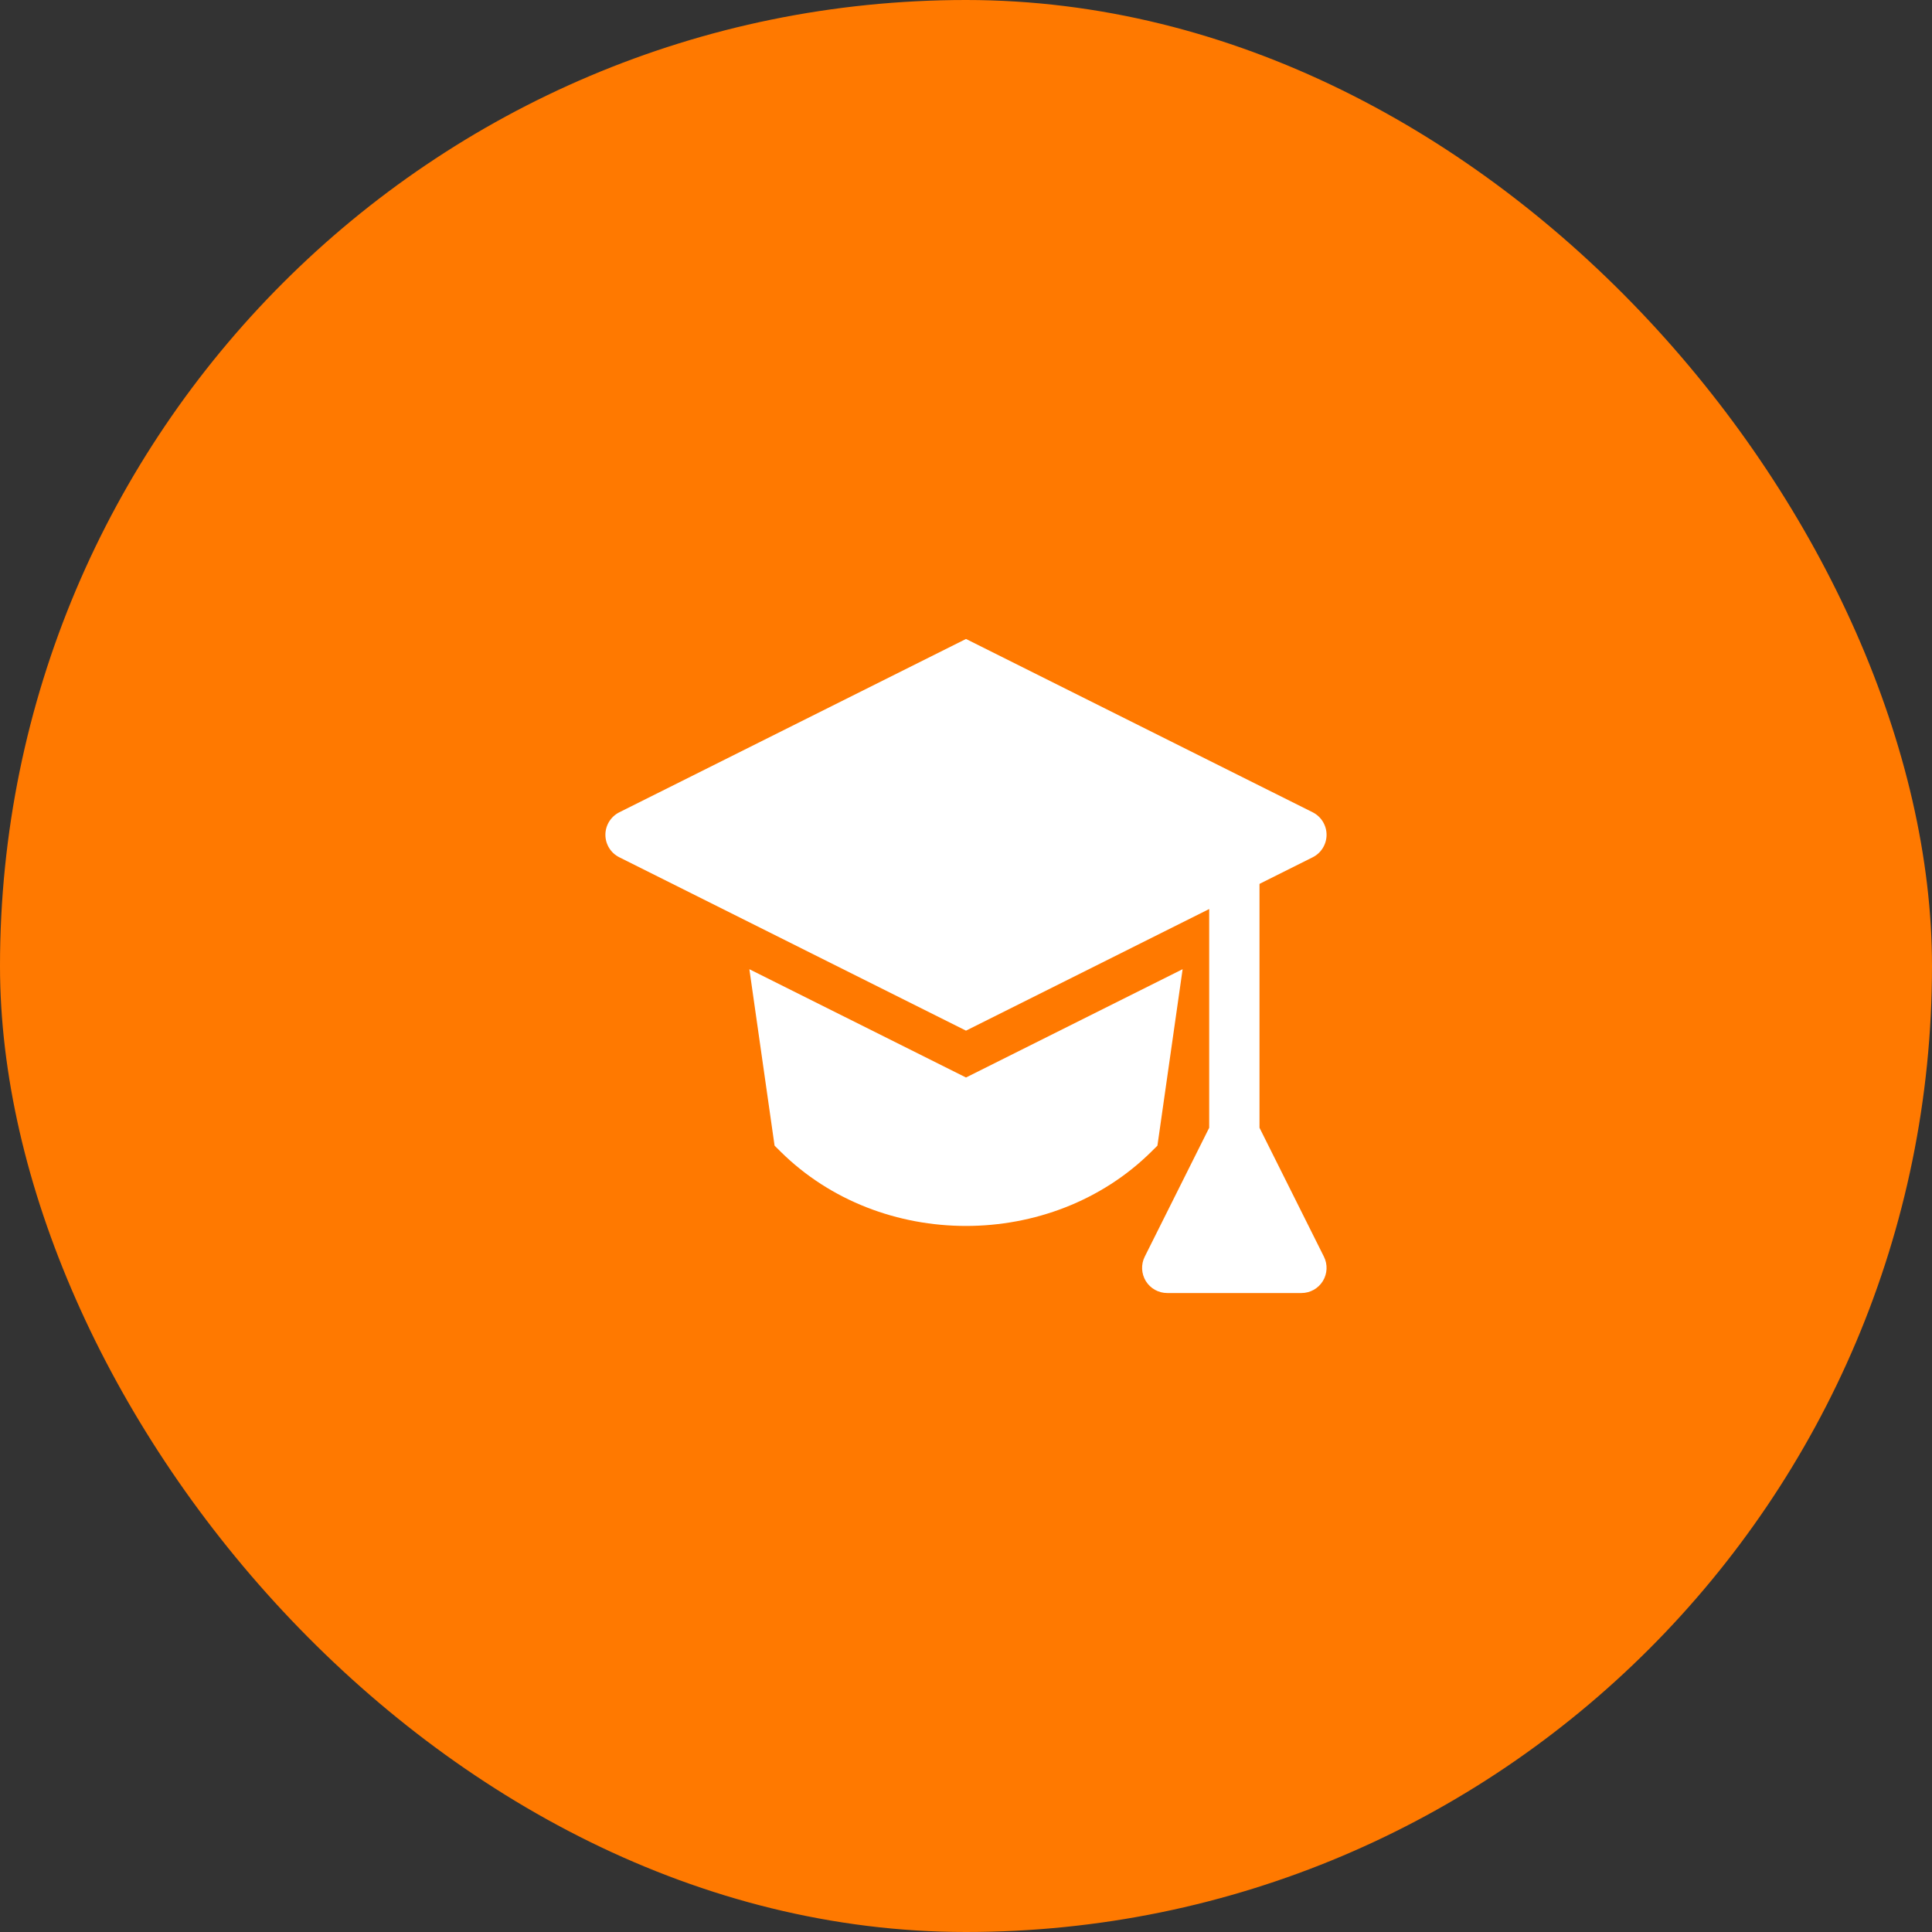 <svg width="48" height="48" viewBox="0 0 48 48" fill="none" xmlns="http://www.w3.org/2000/svg">
<rect x="0" y="0" width="48" height="48" fill="#333333" stroke="none"/>
<rect width="48" height="48" rx="24" fill="#FF7900"/>
<path d="M32.613 20.181C32.824 20.287 32.958 20.504 32.958 20.74C32.958 20.977 32.824 21.194 32.613 21.299L24 25.606L15.387 21.299C15.175 21.194 15.041 20.977 15.041 20.74C15.041 20.504 15.175 20.287 15.387 20.181L24 15.875L32.613 20.181Z" fill="white"/>
<path d="M30.042 28.019V21.5H31.292V28.019L32.892 31.221C32.989 31.414 32.979 31.644 32.865 31.829C32.751 32.013 32.55 32.125 32.333 32.125H29C28.783 32.125 28.582 32.013 28.468 31.829C28.355 31.644 28.344 31.414 28.441 31.221L30.042 28.019Z" fill="white"/>
<path d="M18.618 24.08L19.244 28.463L19.393 28.611C21.88 31.074 26.12 31.074 28.607 28.611L28.756 28.463L29.382 24.079L24 26.77L18.618 24.08Z" fill="white"/>
</svg>
